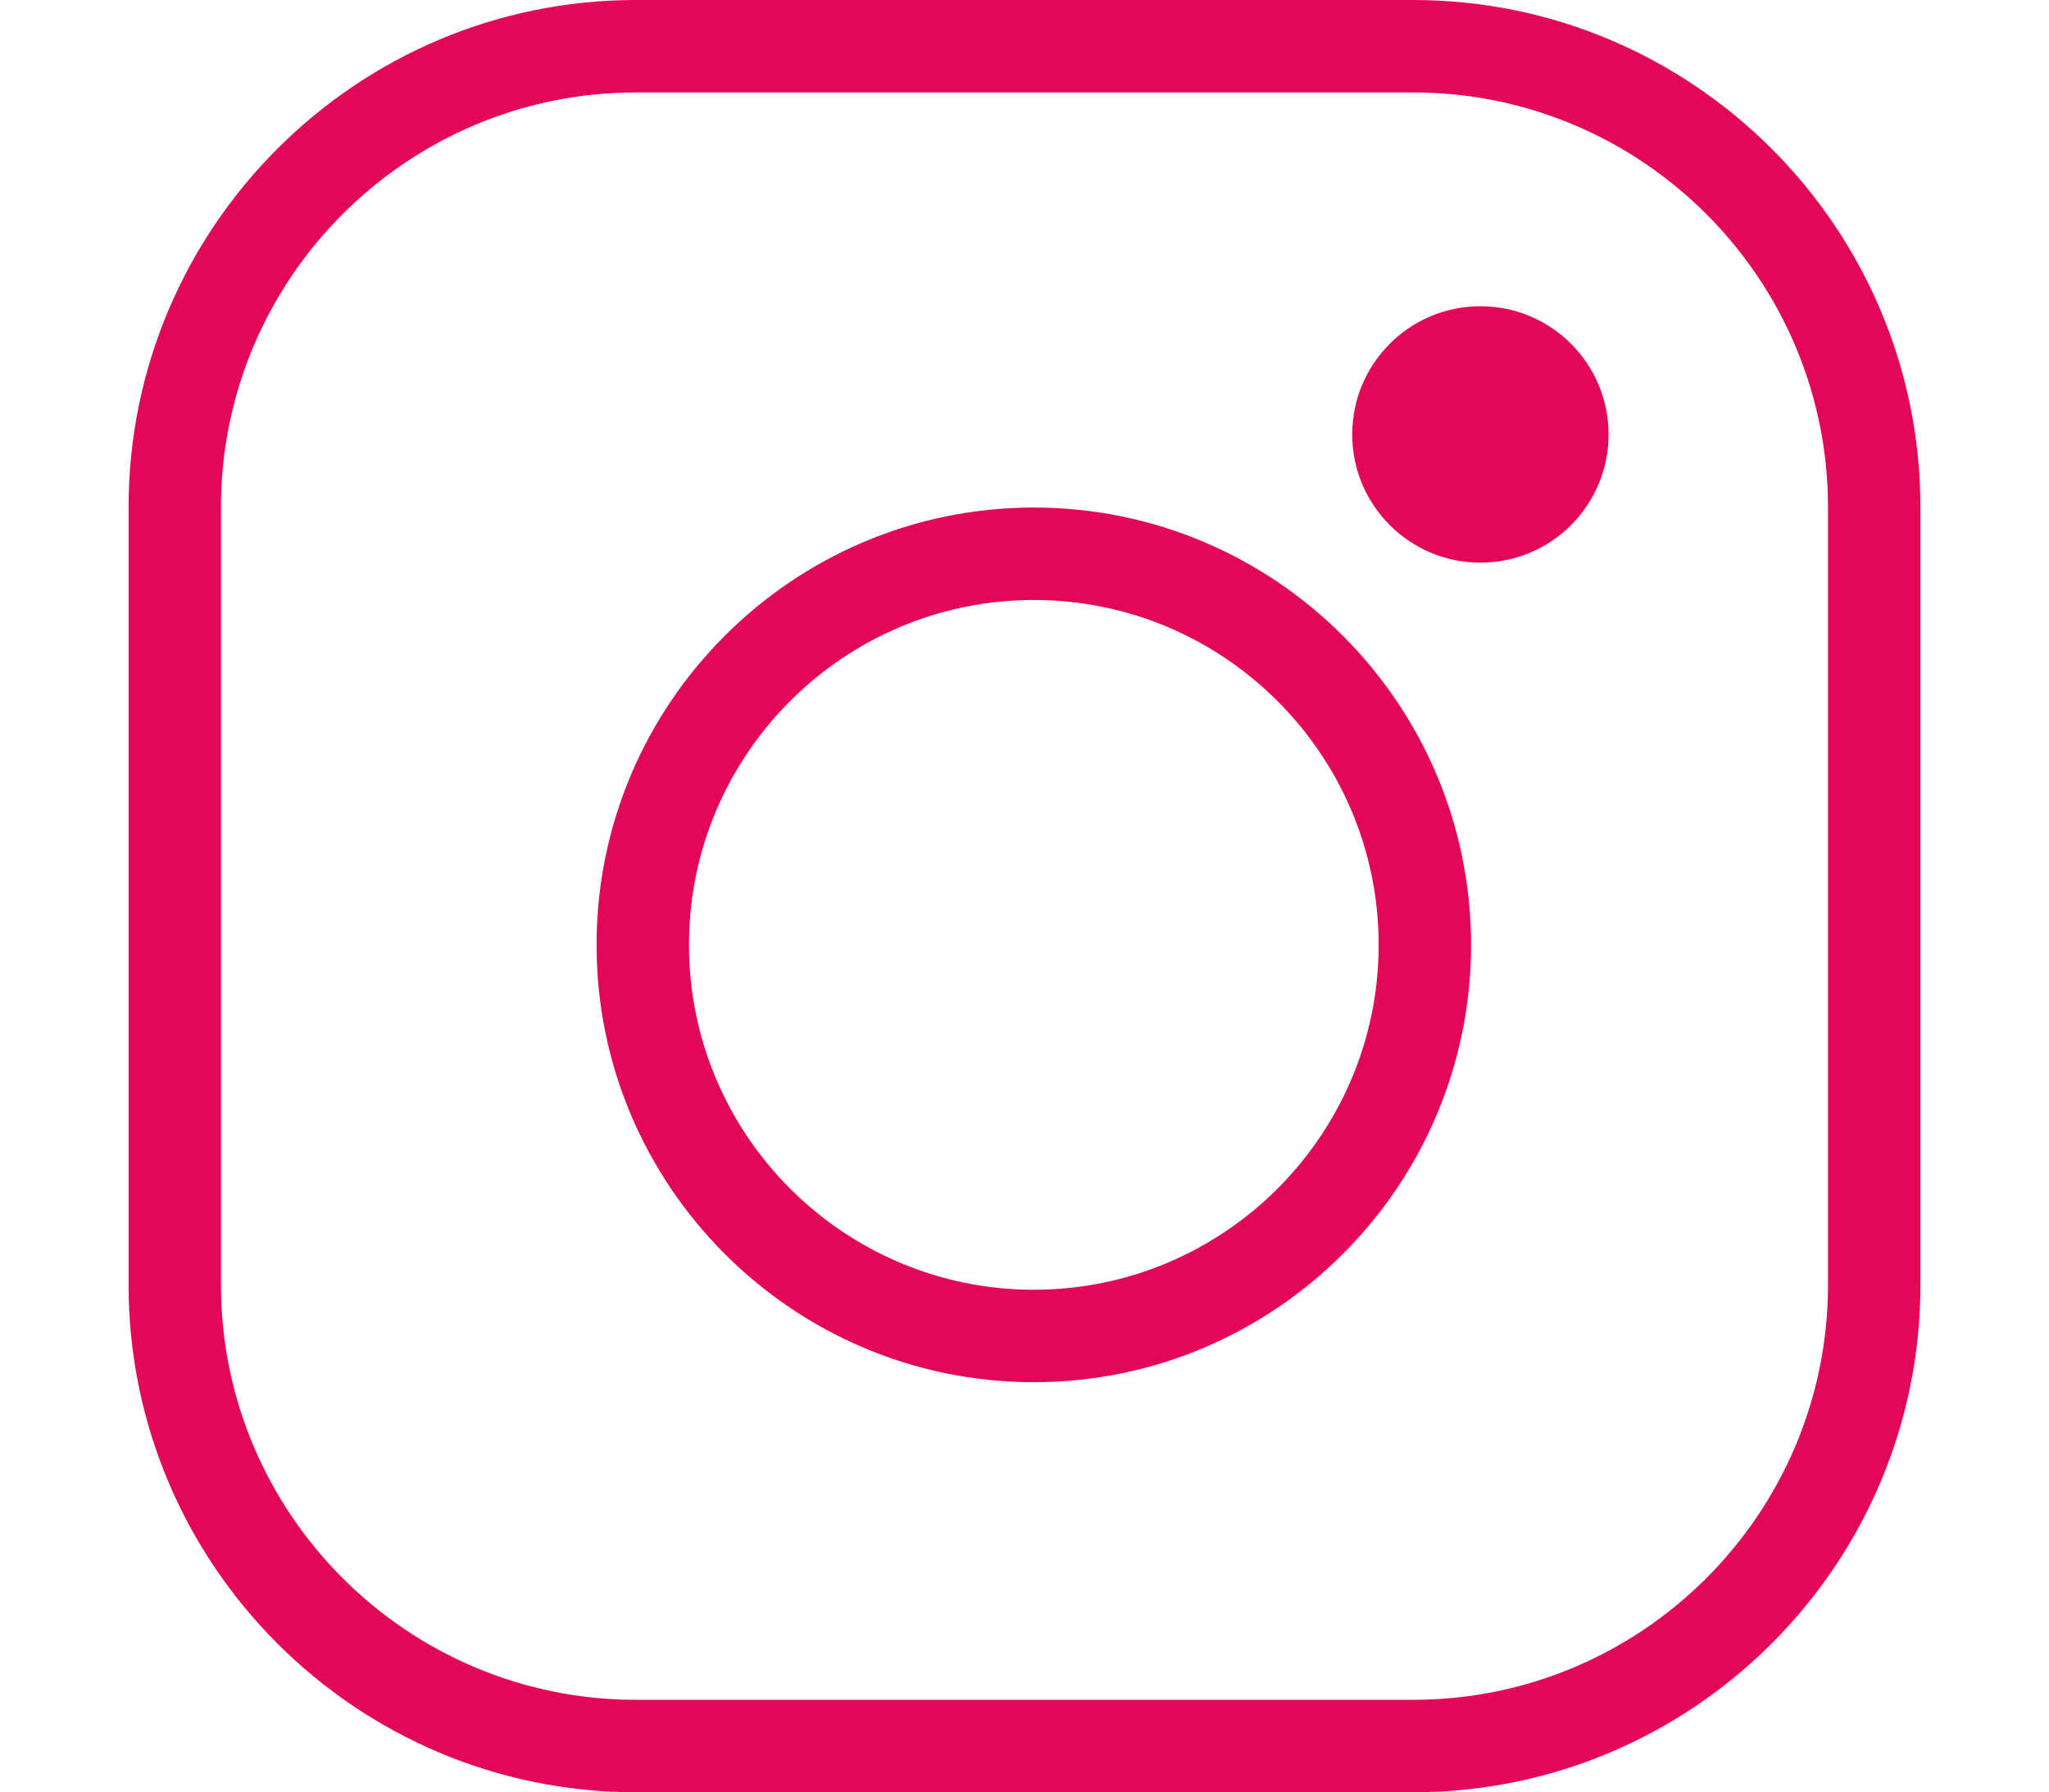 <?xml version="1.0" encoding="utf-8"?>
<!-- Generator: Adobe Illustrator 24.0.2, SVG Export Plug-In . SVG Version: 6.00 Build 0)  -->
<svg version="1.1" id="Calque_1" xmlns="http://www.w3.org/2000/svg" xmlns:xlink="http://www.w3.org/1999/xlink" x="0px" y="0px"
	 viewBox="0 0 47.268 41.337" style="enable-background:new 0 0 47.268 41.337;" xml:space="preserve">
<style type="text/css">
	.st0{fill:#e40758;}
</style>
<g>
	<path class="st0" d="M37.108,10.02c0,1.633-1.324,2.957-2.957,2.957c-1.633,0-2.957-1.324-2.957-2.957
		c0-1.633,1.324-2.957,2.957-2.957C35.784,7.063,37.108,8.387,37.108,10.02z"/>
	<path class="st0" d="M32.6,41.337H14.669c-6.453,0-11.703-5.251-11.703-11.703V11.702C2.966,5.25,8.216,0,14.669,0H32.6
		c6.453,0,11.702,5.25,11.702,11.702v17.931C44.303,36.087,39.053,41.337,32.6,41.337z M14.669,2.132
		c-5.278,0-9.572,4.293-9.572,9.57v17.931c0,5.278,4.294,9.572,9.572,9.572H32.6c5.278,0,9.57-4.294,9.57-9.572V11.702
		c0-5.278-4.293-9.57-9.57-9.57H14.669z"/>
	<path class="st0" d="M23.849,31.879c-5.562,0-10.087-4.525-10.087-10.087s4.525-10.086,10.087-10.086
		c5.562,0,10.087,4.524,10.087,10.086S29.411,31.879,23.849,31.879z M23.849,13.838c-4.387,0-7.955,3.568-7.955,7.954
		c0,4.387,3.568,7.955,7.955,7.955c4.387,0,7.955-3.568,7.955-7.955C31.804,17.407,28.236,13.838,23.849,13.838z"/>
</g>
</svg>
